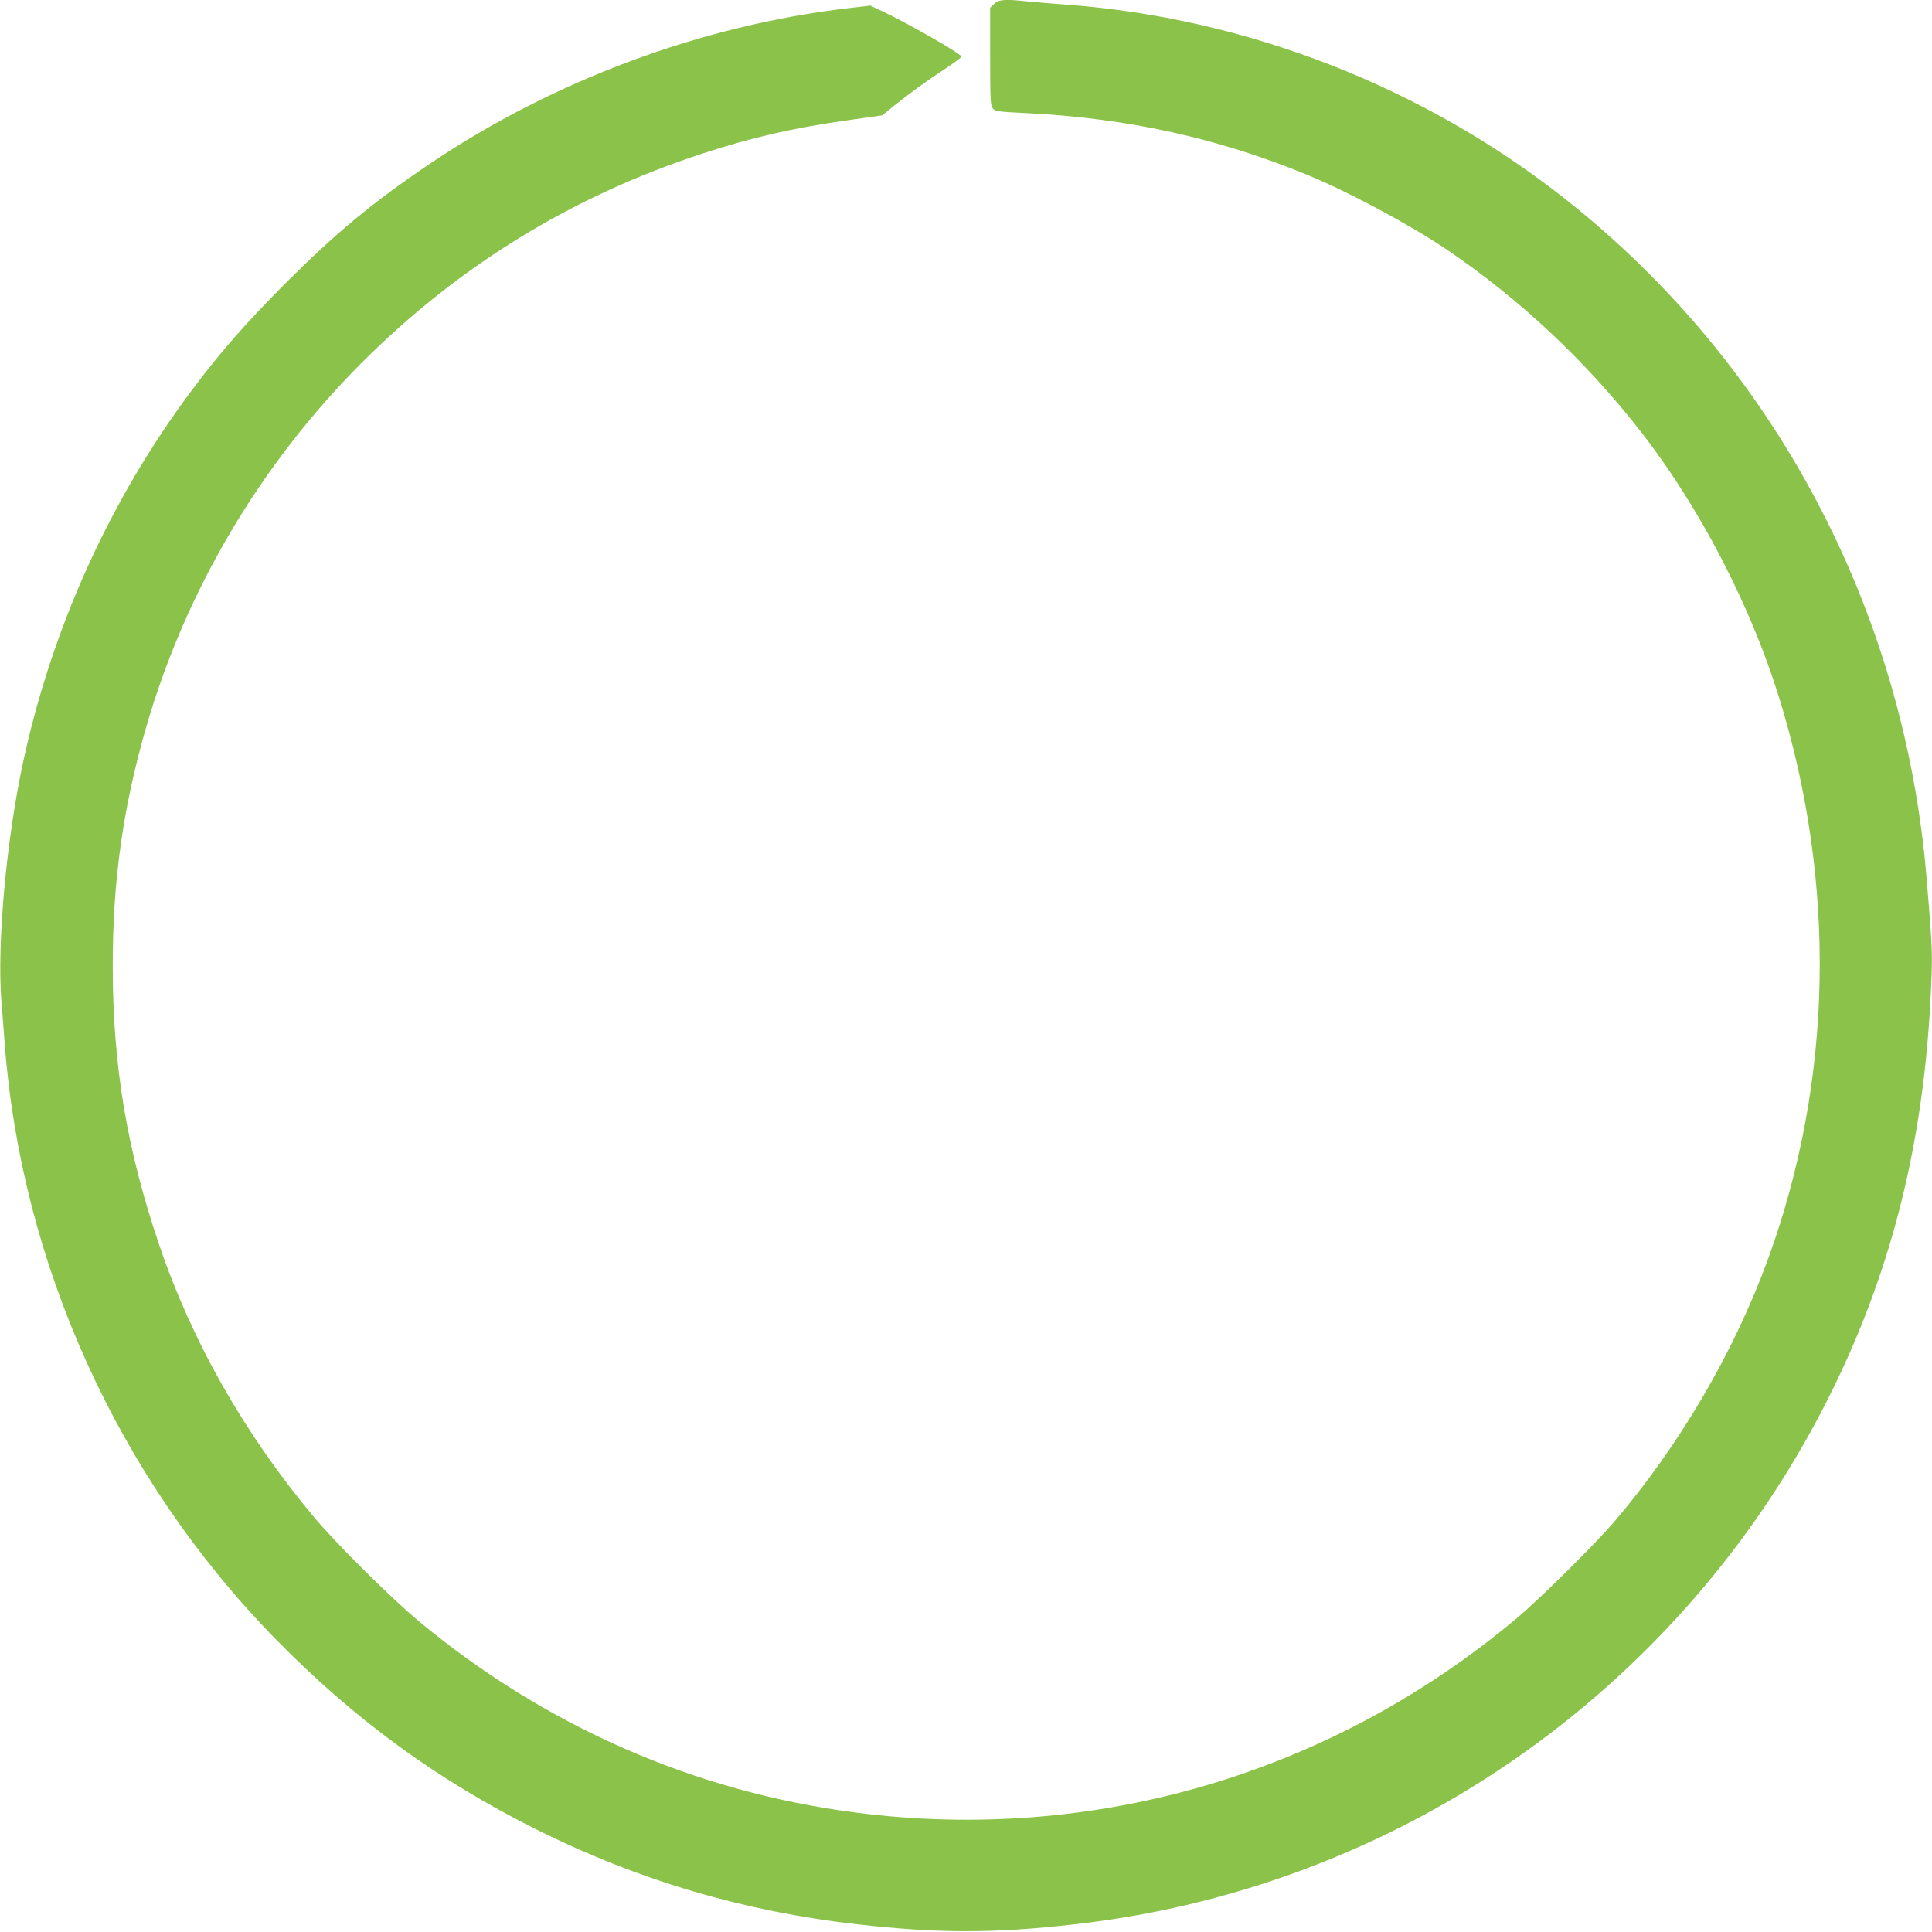 <?xml version="1.0" standalone="no"?>
<!DOCTYPE svg PUBLIC "-//W3C//DTD SVG 20010904//EN"
 "http://www.w3.org/TR/2001/REC-SVG-20010904/DTD/svg10.dtd">
<svg version="1.0" xmlns="http://www.w3.org/2000/svg"
 width="1280pt" height="1280pt" viewBox="0 0 1280 1280"
 preserveAspectRatio="xMidYMid meet">
<g transform="translate(0,1280) scale(0.1,-0.1)"
fill="#8bc34a" stroke="none">
<path d="M6587 12775 l-27 -26 0 -323 c0 -294 2 -326 18 -345 16 -19 33 -21
232 -31 661 -33 1261 -165 1855 -410 272 -112 679 -331 915 -490 488 -330 927
-742 1295 -1215 384 -494 720 -1140 910 -1750 384 -1235 360 -2538 -69 -3720
-226 -622 -588 -1240 -1024 -1750 -129 -150 -489 -507 -642 -635 -1227 -1031
-2796 -1493 -4379 -1289 -1065 137 -2052 569 -2890 1263 -188 156 -546 511
-699 693 -459 548 -806 1156 -1026 1802 -215 630 -309 1193 -309 1846 -1 566
67 1049 219 1579 262 910 757 1748 1429 2421 643 644 1396 1106 2260 1388 328
107 593 168 965 221 l226 32 74 61 c108 86 220 168 343 248 59 39 107 75 107
80 0 18 -366 227 -530 303 l-74 35 -145 -17 c-972 -114 -1948 -476 -2769
-1028 -378 -255 -619 -454 -958 -792 -264 -265 -430 -454 -622 -710 -543 -725
-929 -1578 -1120 -2471 -111 -517 -172 -1196 -143 -1575 7 -85 17 -213 22
-285 112 -1466 752 -2876 1788 -3937 523 -536 1076 -940 1741 -1272 671 -334
1373 -541 2120 -625 536 -61 905 -61 1440 0 2250 253 4195 1680 5123 3759 343
770 521 1577 554 2524 6 163 2 231 -33 651 -149 1779 -1008 3398 -2383 4488
-947 751 -2123 1210 -3326 1297 -82 6 -191 15 -242 20 -154 17 -194 14 -226
-15z"/>
</g>
</svg>
